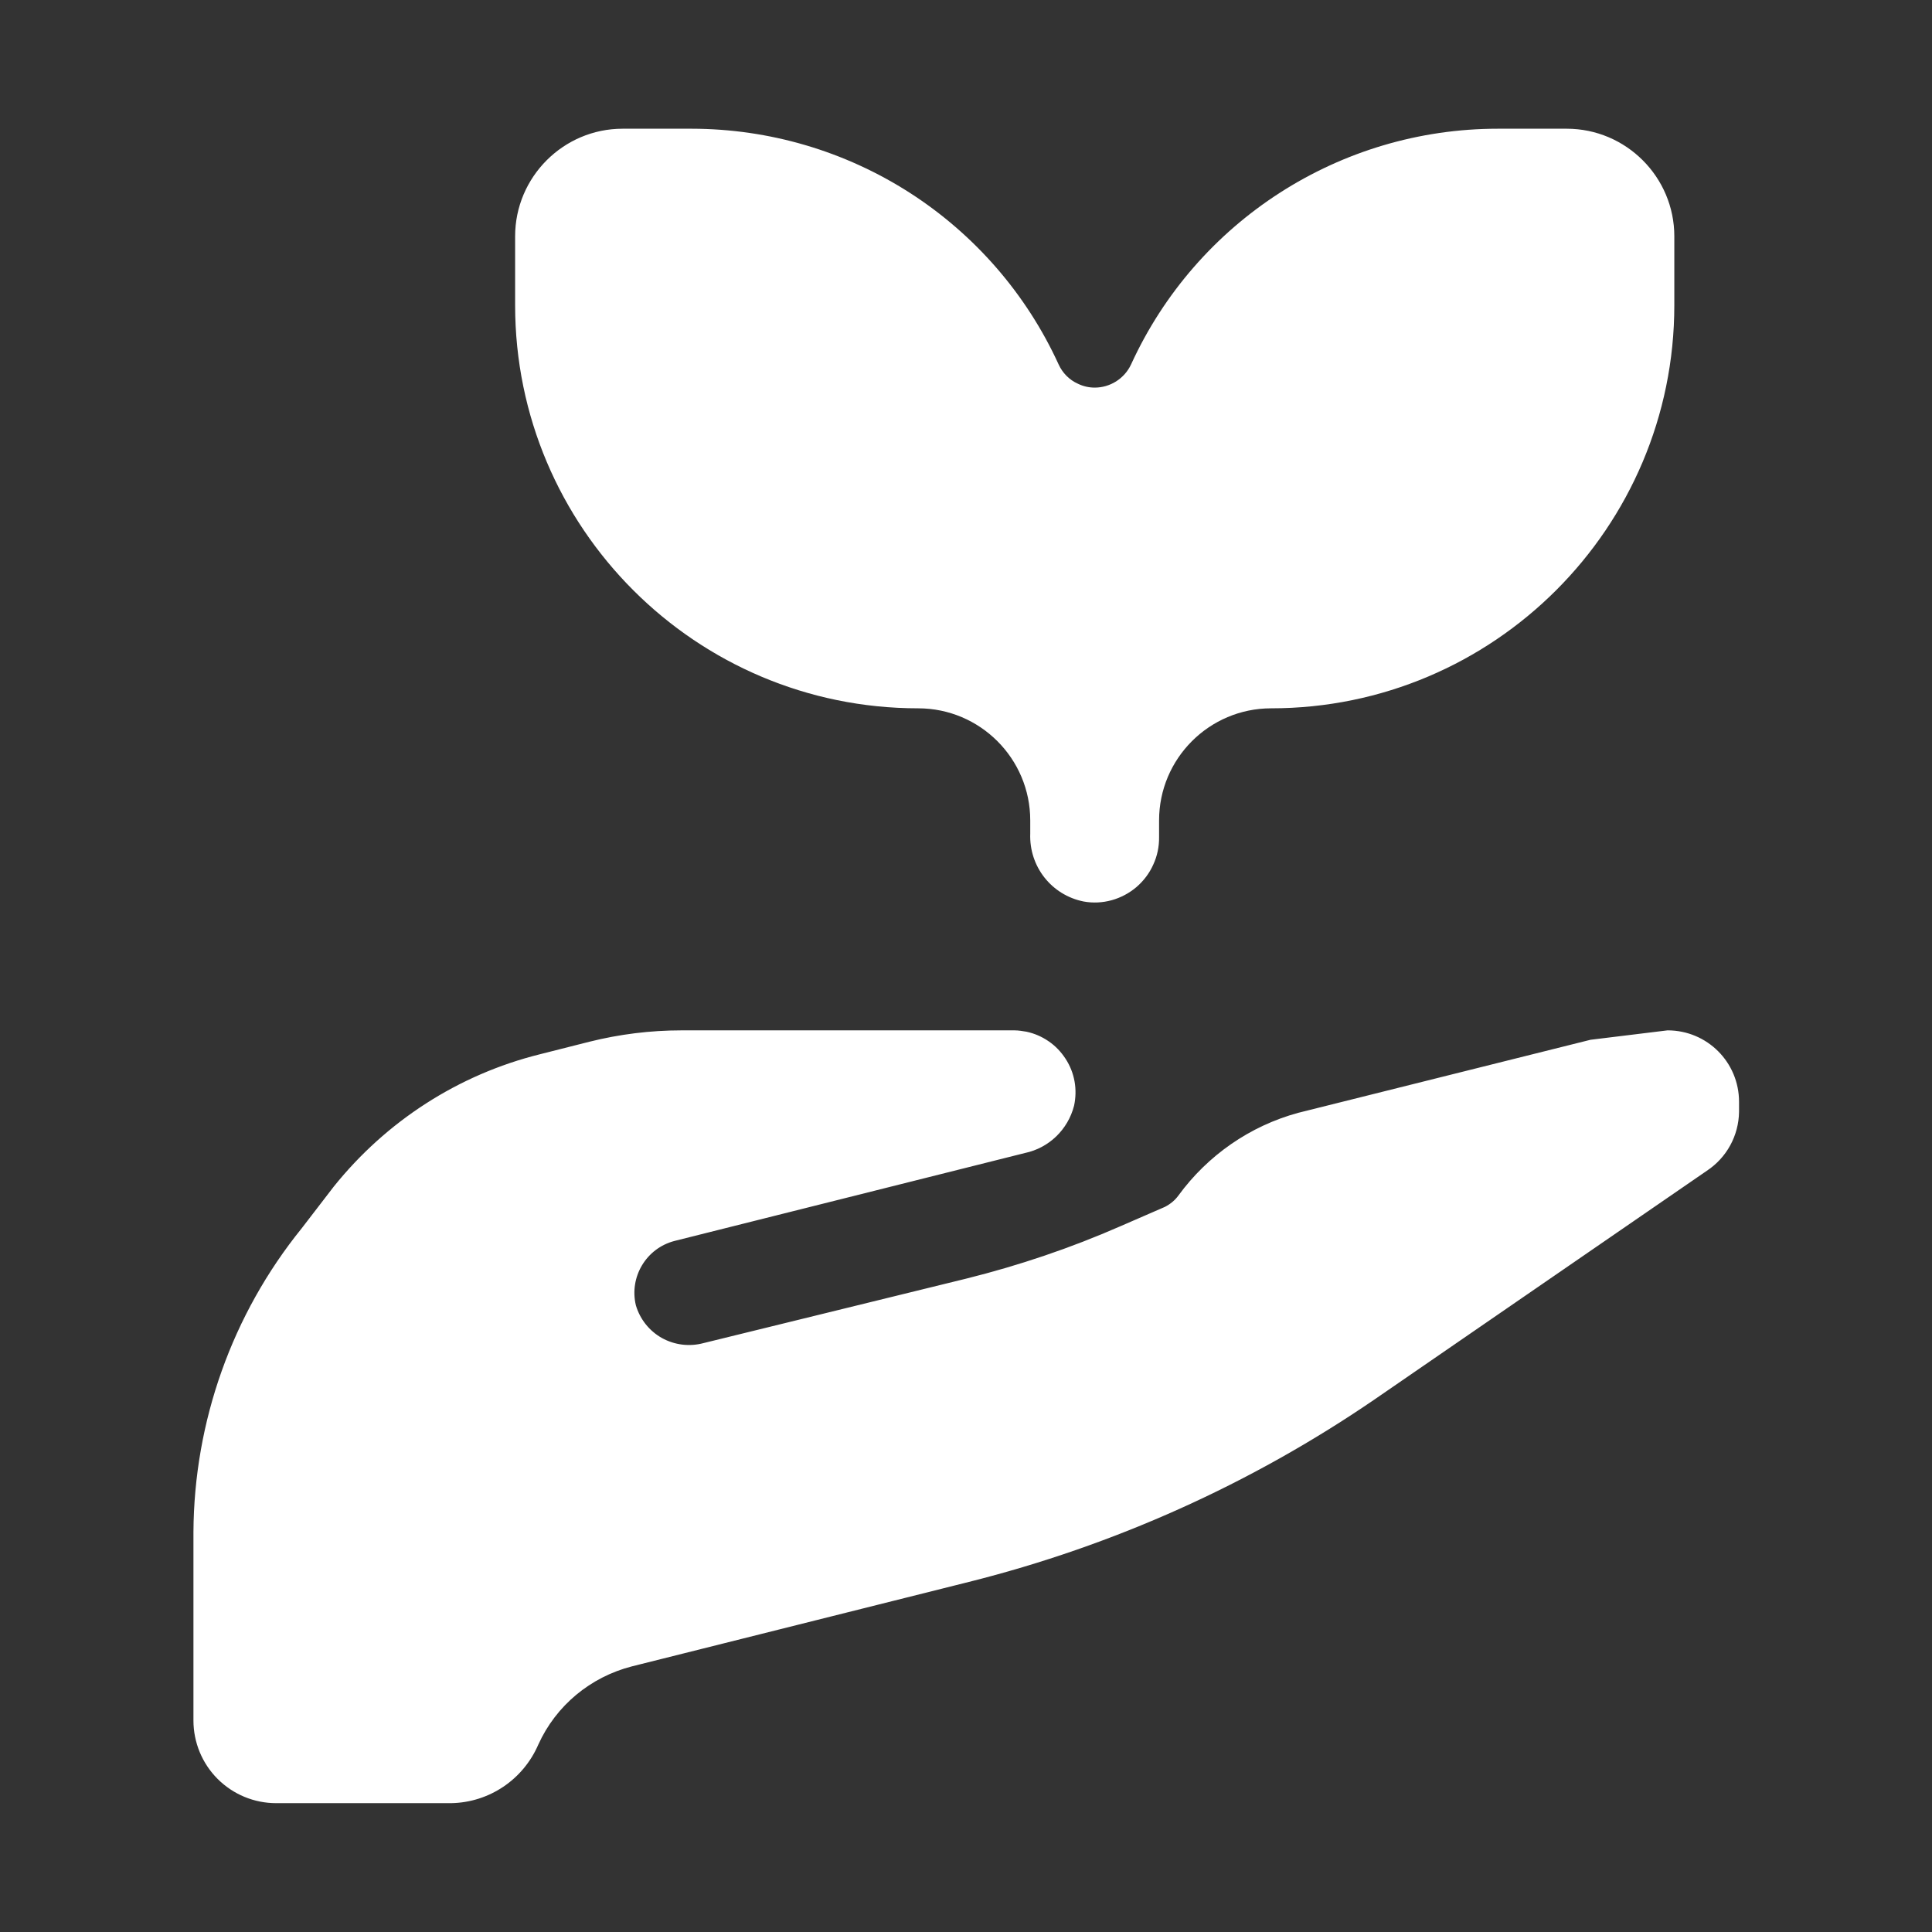 <svg width="16" height="16" viewBox="0 0 16 16" fill="none" xmlns="http://www.w3.org/2000/svg">
<rect x="0" y="0" width="16" height="16" fill="#333333" stroke="none"/>
<path d="M2.285 14.534C2.128 14.534 2 14.406 2 14.248V12.688C2.003 11.87 2.291 11.064 2.808 10.424L3.08 10.07C3.453 9.606 3.981 9.264 4.568 9.118L4.979 9.014C5.195 8.96 5.419 8.934 5.645 8.934H8.4C8.453 8.944 8.475 8.968 8.488 8.987C8.499 9.006 8.512 9.035 8.504 9.072C8.493 9.11 8.453 9.147 8.405 9.158L5.488 9.888C5.043 10.003 4.768 10.459 4.877 10.904C4.989 11.286 5.328 11.539 5.704 11.539C5.781 11.539 5.856 11.528 5.931 11.51L8.096 10.979C8.555 10.864 9.008 10.71 9.437 10.523L9.805 10.363C9.925 10.302 10.011 10.23 10.077 10.144C10.269 9.88 10.547 9.688 10.856 9.603L13.245 9.006L13.827 8.936C13.925 8.944 14 9.027 14 9.128V9.211C14 9.27 13.968 9.331 13.912 9.366L11.149 11.267C10.168 11.938 9.076 12.429 7.923 12.718L5.133 13.416C4.905 13.473 4.693 13.581 4.512 13.732C4.332 13.882 4.188 14.072 4.091 14.286C4.027 14.438 3.885 14.534 3.728 14.536H2.285V14.534Z" fill="white"/>
<path d="M5.644 9.333H6.06L5.386 9.501C4.73 9.669 4.327 10.341 4.487 10.997L4.492 11.016L4.498 11.034C4.576 11.294 4.735 11.521 4.952 11.684C5.169 11.846 5.432 11.934 5.703 11.936C5.81 11.936 5.916 11.922 6.02 11.896L8.194 11.363C8.674 11.242 9.146 11.082 9.596 10.885L9.964 10.725L9.986 10.714L10.007 10.704C10.159 10.627 10.292 10.514 10.394 10.381L10.402 10.379L10.407 10.37C10.54 10.187 10.738 10.05 10.956 9.989L13.066 9.461L10.932 10.931C9.989 11.576 8.939 12.048 7.831 12.325L5.042 13.024C4.755 13.095 4.488 13.231 4.261 13.42C4.035 13.61 3.854 13.848 3.732 14.117L3.74 14.125L3.735 14.133H2.402V12.691C2.404 11.96 2.66 11.242 3.119 10.675L3.124 10.666L3.13 10.659L3.391 10.317C3.716 9.914 4.164 9.628 4.666 9.501L5.074 9.397C5.26 9.357 5.452 9.333 5.644 9.333ZM5.644 8.533C5.386 8.533 5.13 8.565 4.882 8.627L4.471 8.731C3.796 8.899 3.199 9.285 2.764 9.827L2.498 10.173C1.922 10.885 1.607 11.773 1.602 12.688V14.248C1.602 14.43 1.674 14.604 1.802 14.732C1.931 14.861 2.105 14.933 2.287 14.933H3.735C4.05 14.928 4.332 14.739 4.458 14.448C4.604 14.125 4.89 13.888 5.234 13.8L8.023 13.101C9.223 12.8 10.359 12.29 11.38 11.592L14.135 9.696C14.3 9.587 14.399 9.405 14.402 9.208V9.125C14.402 8.797 14.138 8.533 13.81 8.533L13.172 8.611L10.751 9.216C10.351 9.325 10.002 9.568 9.759 9.901C9.73 9.941 9.69 9.973 9.647 9.995L9.279 10.155C8.866 10.336 8.439 10.48 8.002 10.589L5.826 11.123C5.71 11.154 5.587 11.139 5.482 11.081C5.377 11.022 5.3 10.925 5.266 10.81C5.21 10.576 5.351 10.338 5.586 10.277L8.487 9.549C8.687 9.507 8.844 9.355 8.895 9.157C8.909 9.091 8.911 9.023 8.899 8.956C8.887 8.889 8.862 8.826 8.825 8.769C8.788 8.712 8.741 8.662 8.685 8.624C8.629 8.585 8.566 8.558 8.5 8.544C8.468 8.539 8.436 8.533 8.402 8.533H5.644Z" fill="white"/>
<path d="M9.047 7.072C9.014 7.063 8.984 7.043 8.964 7.016C8.944 6.988 8.933 6.954 8.935 6.92V6.795C8.935 6.443 8.795 6.105 8.546 5.856C8.297 5.607 7.959 5.467 7.607 5.467C5.985 5.467 4.668 4.149 4.668 2.528V1.957C4.668 1.688 4.889 1.467 5.159 1.467H5.729C6.879 1.467 7.929 2.141 8.407 3.184C8.481 3.341 8.607 3.469 8.761 3.541C8.86 3.587 8.961 3.611 9.068 3.611C9.351 3.611 9.612 3.445 9.732 3.187C10.209 2.141 11.26 1.467 12.407 1.467H12.977C13.247 1.467 13.468 1.688 13.468 1.957V2.528C13.468 4.149 12.151 5.467 10.529 5.467C10.177 5.467 9.839 5.607 9.59 5.856C9.341 6.105 9.201 6.443 9.201 6.795V6.933L9.199 6.963C9.188 7.027 9.132 7.075 9.068 7.075C9.068 7.075 9.052 7.075 9.047 7.072Z" fill="white"/>
<path d="M12.975 1.866C13.026 1.866 13.066 1.906 13.066 1.957V2.528C13.066 3.928 11.927 5.066 10.527 5.066C9.914 5.066 9.372 5.389 9.066 5.872C8.91 5.625 8.694 5.422 8.438 5.282C8.183 5.141 7.896 5.067 7.604 5.066C6.204 5.066 5.066 3.928 5.066 2.528V1.957C5.066 1.906 5.106 1.866 5.156 1.866H5.73C6.722 1.866 7.628 2.448 8.042 3.354C8.132 3.55 8.276 3.716 8.458 3.831C8.639 3.947 8.85 4.008 9.066 4.008C9.506 4.008 9.908 3.752 10.092 3.349C10.296 2.907 10.622 2.532 11.031 2.27C11.441 2.007 11.918 1.867 12.404 1.866H12.975ZM5.73 1.066H5.156C4.666 1.066 4.266 1.466 4.266 1.957V2.528C4.266 4.37 5.762 5.866 7.604 5.866C8.116 5.866 8.532 6.282 8.532 6.794V6.904C8.522 7.176 8.708 7.413 8.975 7.466C9.052 7.48 9.131 7.476 9.207 7.455C9.282 7.434 9.352 7.397 9.412 7.346C9.471 7.295 9.519 7.232 9.551 7.16C9.584 7.089 9.6 7.011 9.599 6.933V6.794C9.599 6.282 10.015 5.866 10.527 5.866C12.37 5.866 13.866 4.37 13.866 2.528V1.957C13.866 1.466 13.466 1.066 12.975 1.066H12.404C11.098 1.066 9.911 1.829 9.367 3.018C9.311 3.138 9.191 3.21 9.066 3.21C9.02 3.21 8.972 3.2 8.927 3.178C8.855 3.146 8.799 3.088 8.767 3.018C8.501 2.436 8.073 1.943 7.535 1.597C6.996 1.251 6.37 1.067 5.73 1.066Z" fill="white"/>
</svg>

